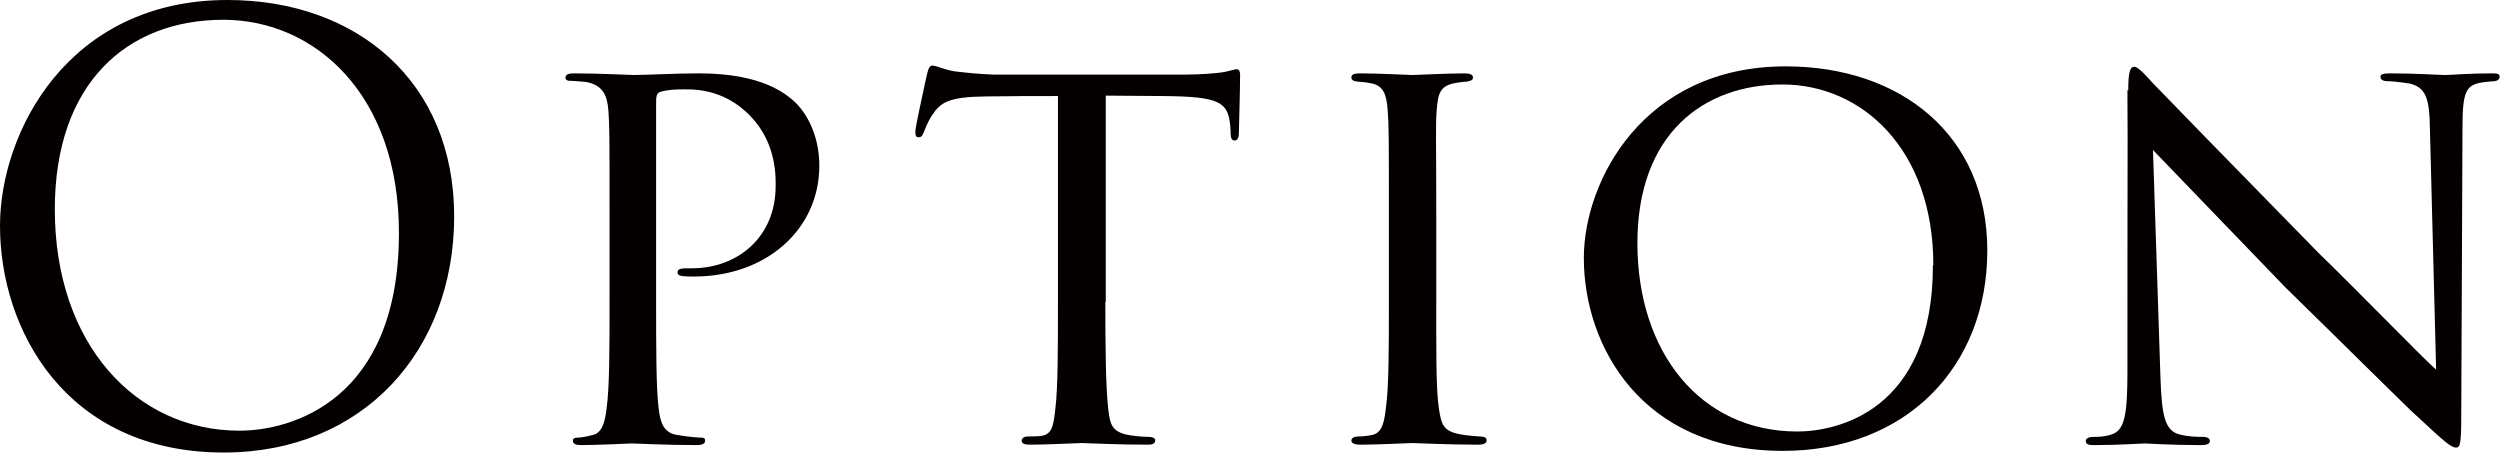 <?xml version="1.0" encoding="UTF-8"?> <svg xmlns="http://www.w3.org/2000/svg" id="_レイヤー_2" data-name="レイヤー 2" viewBox="0 0 60.66 10.98"><defs><style> .cls-1 { fill: #040000; } </style></defs><g id="title"><g><path class="cls-1" d="M0,5.48C0,3.21,1.65,0,5.52,0c3.15,0,5.5,1.99,5.5,5.25s-2.21,5.73-5.59,5.73C1.6,10.98,0,8,0,5.48ZM9.68,5.65C9.68,2.28,7.63.48,5.42.48,3.08.48,1.33,2.02,1.33,5.08c0,3.26,1.96,5.37,4.48,5.37,1.26,0,3.87-.73,3.87-4.8Z"></path><path class="cls-1" d="M14.79,5.22c0-1.93,0-2.19-.03-2.56-.03-.36-.14-.59-.53-.67-.1-.01-.32-.03-.43-.03-.03,0-.08-.03-.08-.07,0-.08.07-.11.2-.11.6,0,1.37.04,1.46.04.29,0,1.01-.04,1.58-.04,1.54,0,2.1.5,2.3.67.27.24.62.78.62,1.57,0,1.55-1.29,2.69-3.04,2.69-.06,0-.2,0-.27-.01-.06,0-.13-.03-.13-.08,0-.11.08-.11.35-.11,1.11,0,2.03-.76,2.03-1.99,0-.18.04-1.02-.6-1.69-.69-.73-1.49-.66-1.74-.66-.18,0-.39.03-.48.07-.07.03-.08.13-.08.22v4.85c0,1.08,0,2.09.06,2.59.04.34.11.62.49.66.17.03.45.06.56.06.06,0,.08.03.08.07,0,.07-.06.11-.2.11-.73,0-1.51-.04-1.58-.04-.01,0-.84.04-1.23.04-.13,0-.2-.03-.2-.11,0-.04.03-.07.1-.07.1,0,.25-.03.36-.06.25-.04.32-.32.36-.66.07-.5.07-1.51.07-2.56v-2.1Z"></path><path class="cls-1" d="M26.82,7.33c0,1.08.01,2.07.07,2.59.04.34.07.53.42.62.17.04.43.06.55.06s.17.04.17.08c0,.07-.04.11-.18.11-.71,0-1.54-.04-1.6-.04s-.88.04-1.25.04c-.15,0-.21-.03-.21-.1,0-.04.04-.1.15-.1s.2,0,.31-.01c.27-.04.31-.21.36-.69.06-.5.06-1.51.06-2.56V2.33c-.46,0-1.21,0-1.76.01-.9.01-1.09.15-1.29.45-.13.2-.18.36-.21.43-.04.1-.07.11-.13.11s-.07-.06-.07-.13c-.01-.08.2-1.01.28-1.39.04-.17.08-.22.13-.22.1,0,.36.13.62.15.49.06.88.07.9.07h4.59c.39,0,.81-.03,1.01-.07.18-.04.22-.06.27-.06.06,0,.08.07.08.13,0,.39-.03,1.32-.03,1.43,0,.13-.06.17-.1.17-.07,0-.1-.06-.1-.17,0-.04,0-.06-.01-.2-.06-.56-.24-.7-1.65-.71-.53,0-.97-.01-1.37-.01v5Z"></path><path class="cls-1" d="M33.7,5.22c0-1.85,0-2.19-.03-2.56-.03-.38-.11-.59-.41-.64-.14-.03-.24-.03-.32-.04-.1-.01-.15-.04-.15-.1,0-.07.06-.1.21-.1.43,0,1.23.04,1.27.04.06,0,.87-.04,1.26-.04.14,0,.21.03.21.1,0,.06-.04.08-.15.1-.08.01-.15.01-.25.03-.41.06-.45.27-.48.67-.03.38-.01.7-.01,2.55v2.1c0,1.08-.01,2.06.06,2.56.06.41.11.56.48.64.18.04.48.06.53.06.13.01.15.04.15.1s-.06.1-.2.1c-.71,0-1.53-.04-1.6-.04-.04,0-.87.04-1.26.04-.13,0-.22-.03-.22-.1,0-.06.06-.1.18-.1.07,0,.22-.01.34-.04.24-.06.28-.34.32-.67.07-.5.07-1.5.07-2.55v-2.1Z"></path><path class="cls-1" d="M38.43,6.26c0-1.86,1.44-4.65,4.9-4.65,2.77,0,4.89,1.65,4.89,4.47s-1.97,4.86-4.96,4.86c-3.43,0-4.83-2.55-4.83-4.68ZM46.91,6.43c0-2.82-1.74-4.38-3.66-4.38s-3.52,1.2-3.52,3.85,1.53,4.57,3.88,4.57c.94,0,3.29-.48,3.29-4.03Z"></path><path class="cls-1" d="M51.64,2.19c0-.43.04-.57.15-.57.1,0,.34.28.43.38.13.14,2.07,2.13,4.03,4.13,1.09,1.06,2.49,2.51,2.86,2.84l-.15-5.83c-.01-.76-.1-1.01-.48-1.11-.24-.04-.45-.06-.55-.06-.14,0-.17-.06-.17-.11,0-.07.11-.08.25-.08.6,0,1.19.04,1.32.04.14,0,.57-.04,1.12-.04.15,0,.2.01.2.08,0,.06-.04.1-.13.11-.08.01-.2.01-.35.04-.32.07-.42.21-.42,1.05l-.03,7.03c0,.7-.03.77-.13.77s-.24-.1-.92-.74c-.06-.03-2-1.96-3.22-3.15-1.46-1.51-2.86-2.97-3.21-3.33l.18,5.48c.03.97.11,1.33.46,1.42.22.06.46.06.57.06s.17.04.17.1c0,.07-.07.1-.22.1-.76,0-1.26-.04-1.36-.04s-.62.04-1.22.04c-.13,0-.21-.01-.21-.1,0-.06.06-.1.2-.1.1,0,.25,0,.43-.06.31-.1.38-.48.38-1.5,0-6.68.01-4.52,0-6.85Z"></path></g></g></svg> 